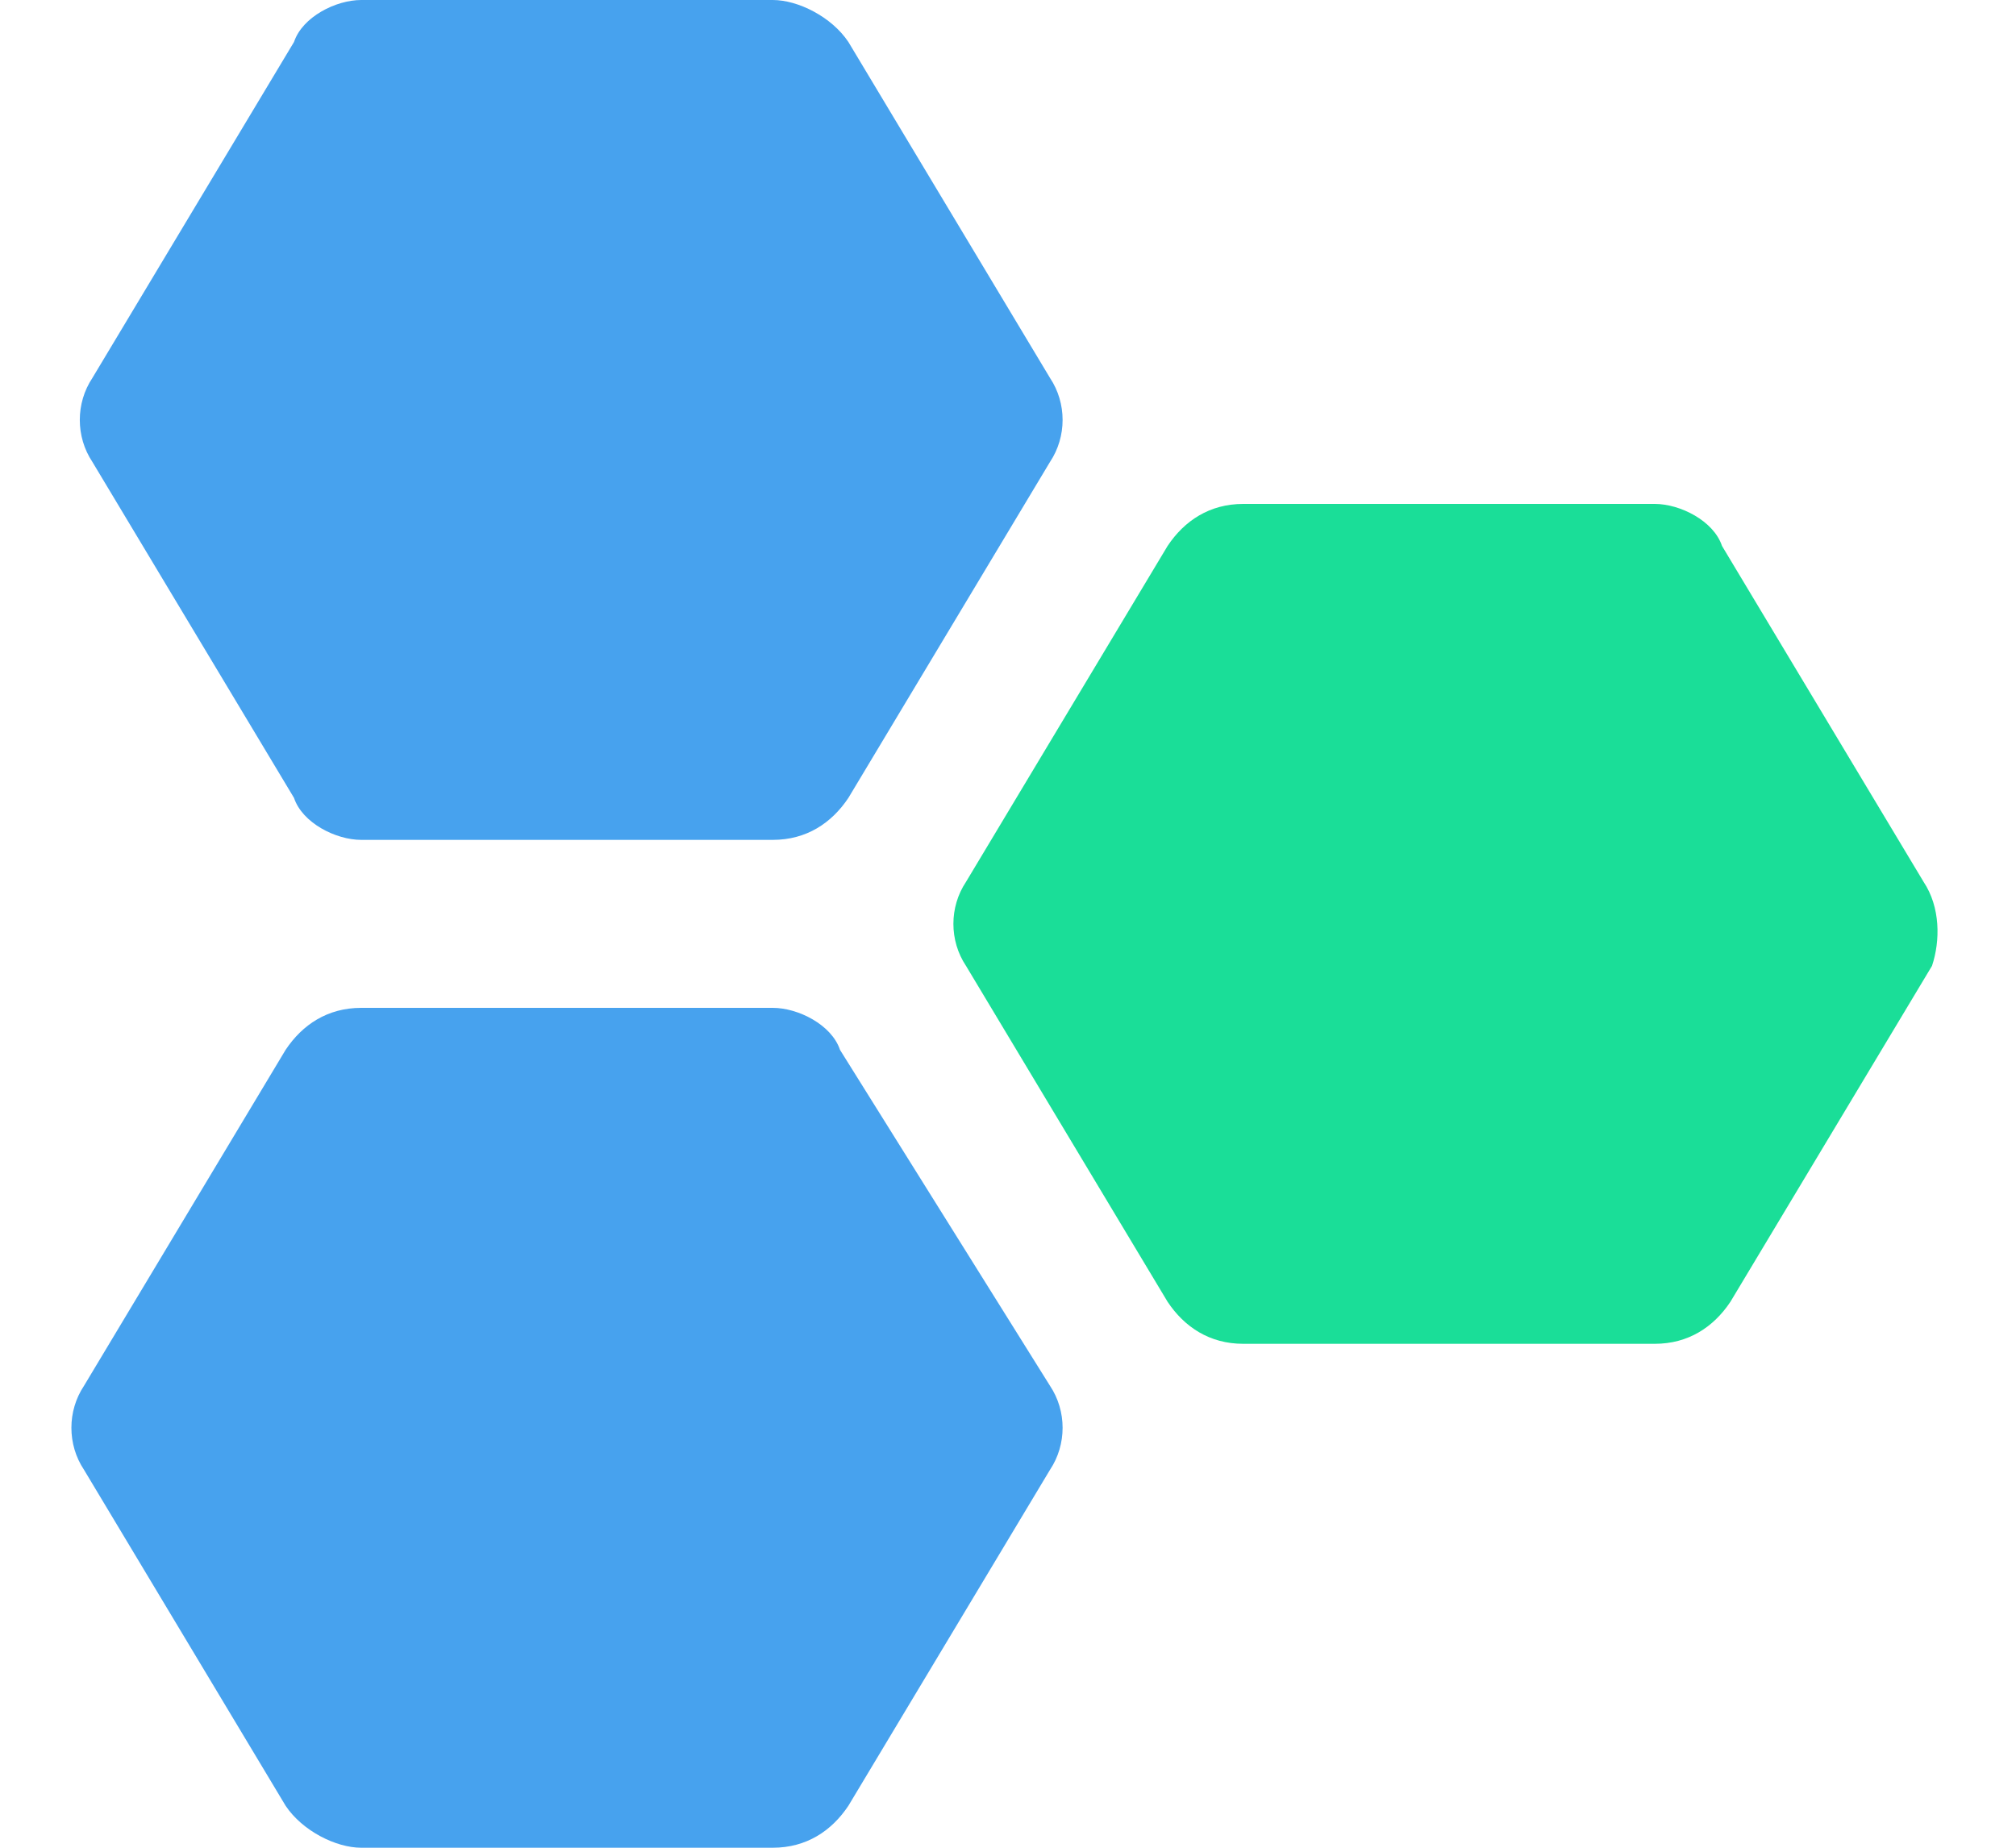 <svg xmlns="http://www.w3.org/2000/svg" width="24" height="22">
  <g fill="none" fill-rule="evenodd">
    <path fill="#47A2EE" d="M3.5 9.5c.1.3.5.5.8.5h4.9c.4 0 .7-.2.9-.5l2.4-4c.2-.3.2-.7 0-1l-2.4-4C9.9.2 9.5 0 9.2 0H4.3c-.3 0-.7.2-.8.5l-2.4 4c-.2.3-.2.7 0 1l2.4 4zm6.5 3c-.1-.3-.5-.5-.8-.5H4.3c-.4 0-.7.2-.9.5l-2.4 4c-.2.3-.2.7 0 1l2.4 4c.2.3.6.5.9.5h4.9c.4 0 .7-.2.9-.5l2.4-4c.2-.3.2-.7 0-1l-2.5-4z"/>
    <path fill="#1ADE98" d="M22.9 10.5l-2.4-4c-.1-.3-.5-.5-.8-.5h-4.9c-.4 0-.7.2-.9.5l-2.4 4c-.2.3-.2.7 0 1l2.4 4c.2.3.5.5.9.5h4.9c.4 0 .7-.2.9-.5l2.4-4c.1-.3.1-.7-.1-1z"/>
  </g>
</svg>
